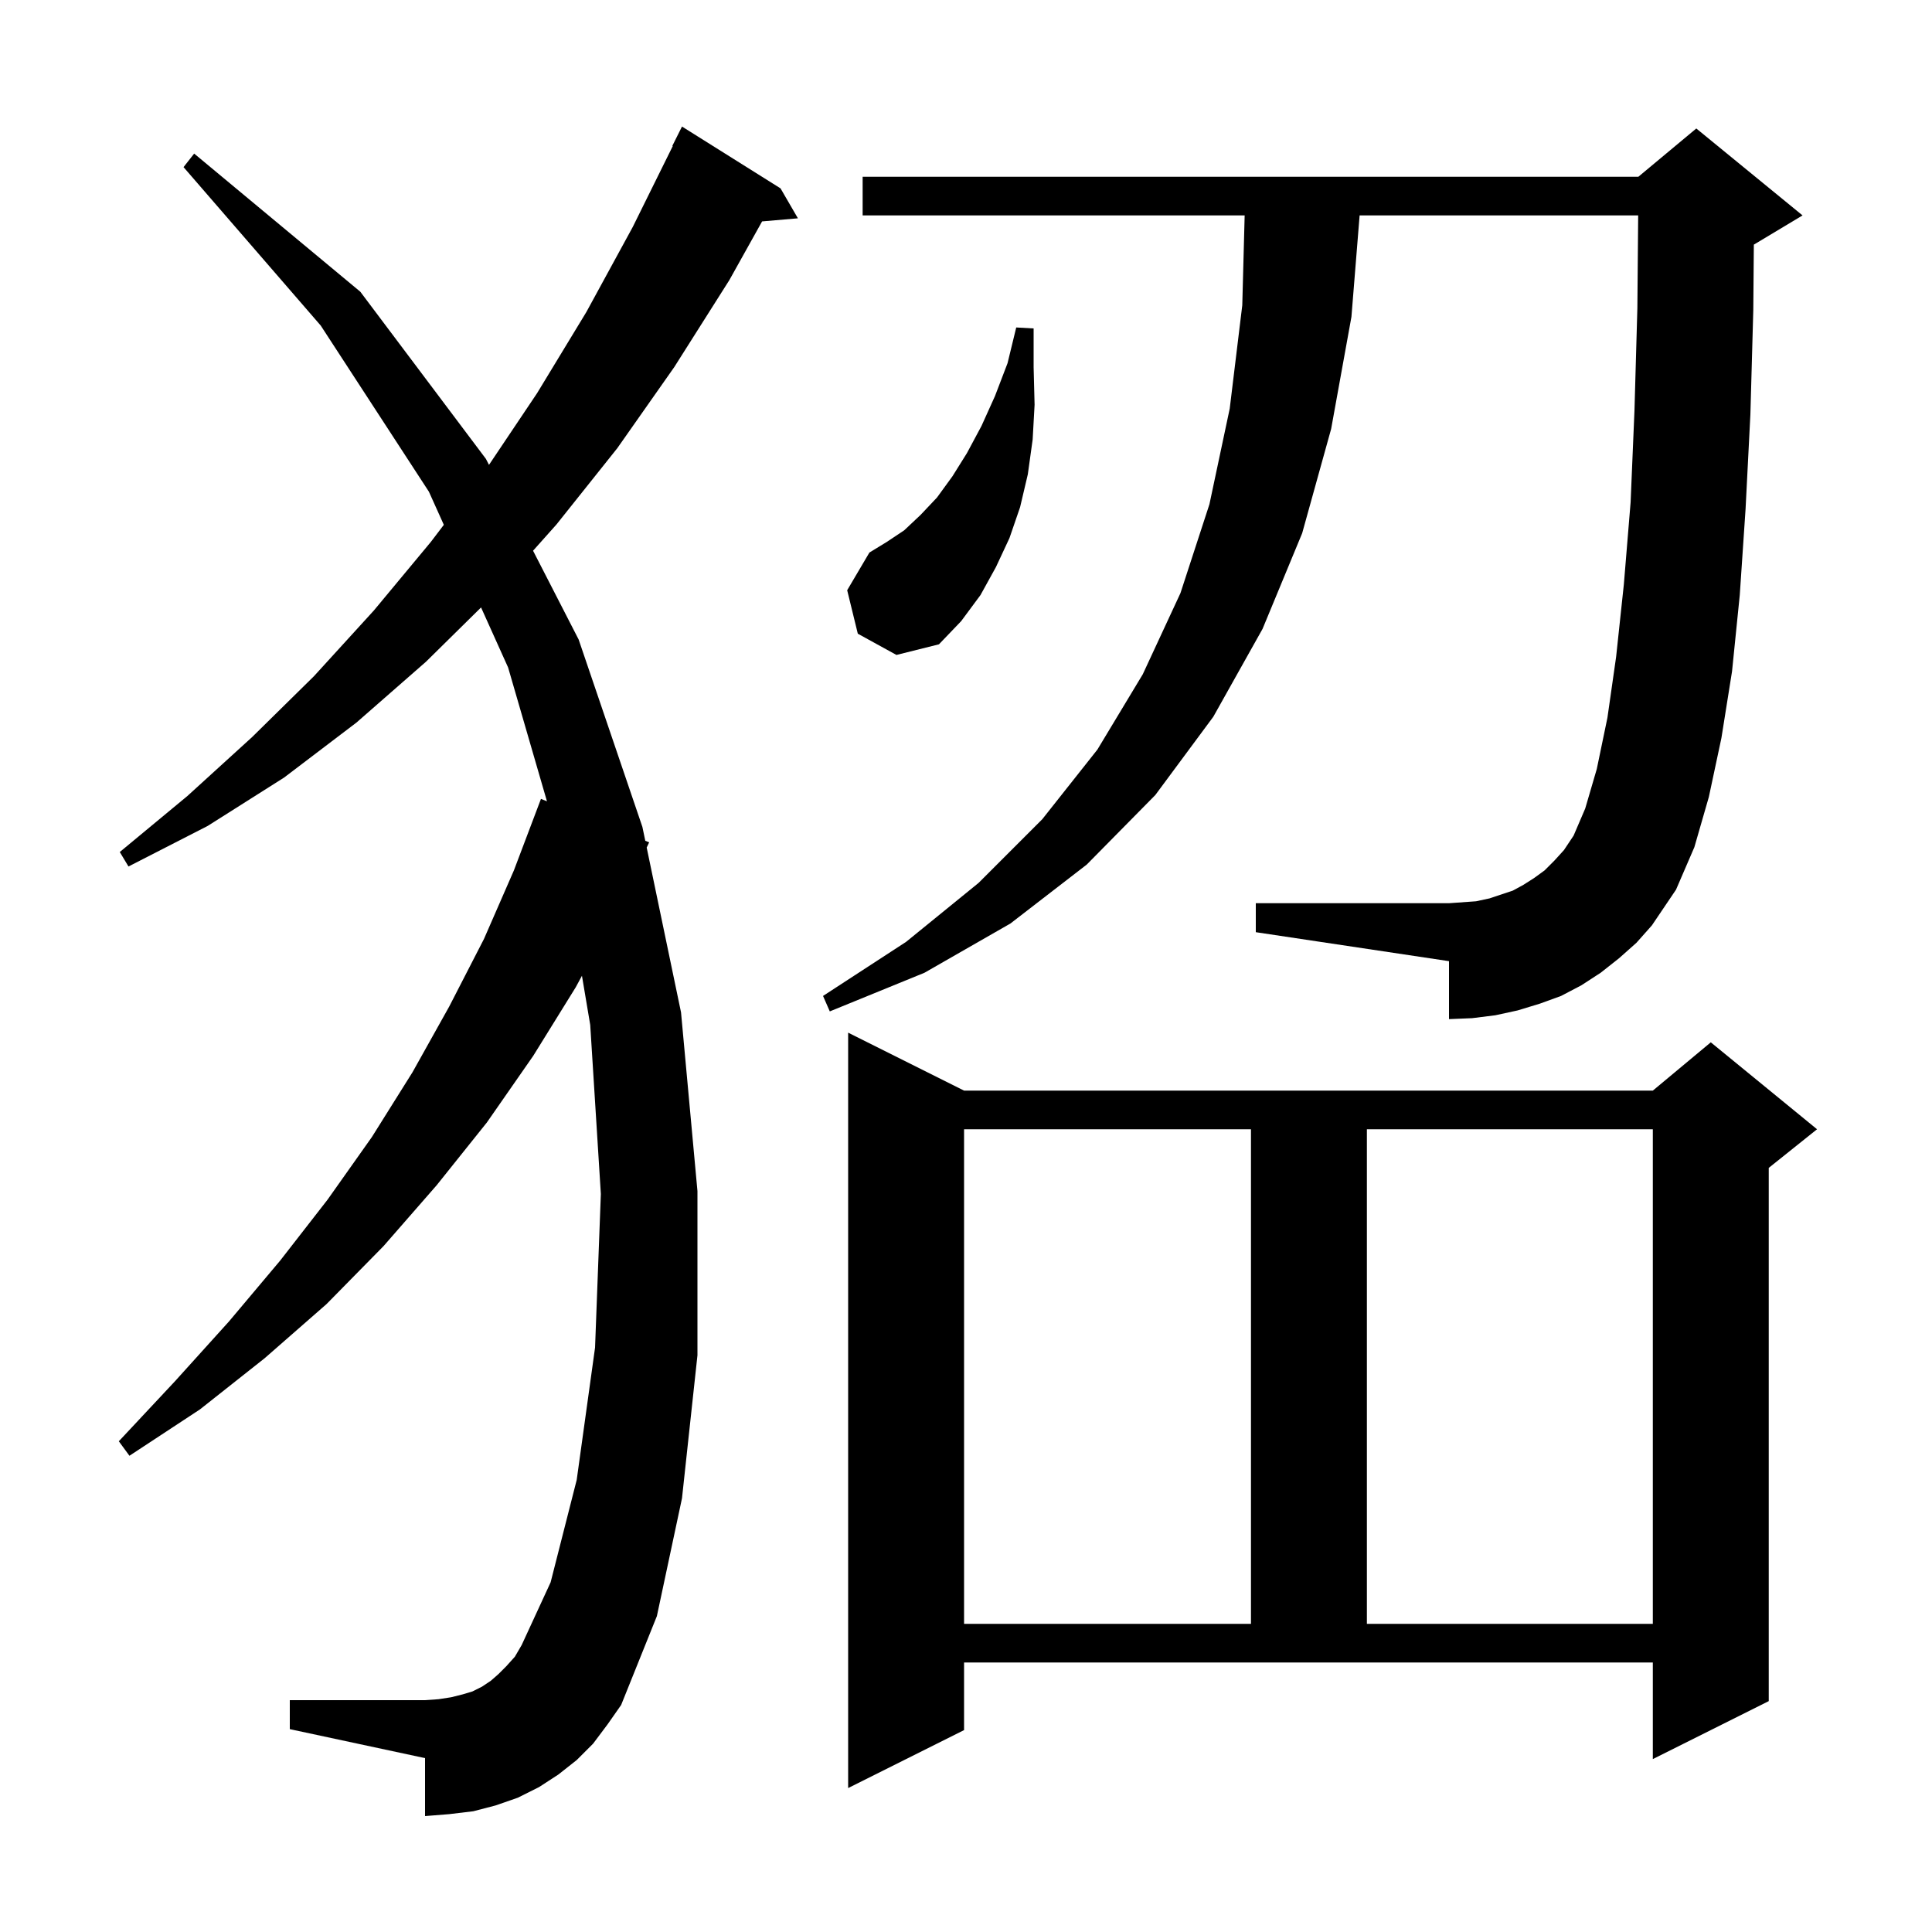 <svg xmlns="http://www.w3.org/2000/svg" xmlns:xlink="http://www.w3.org/1999/xlink" version="1.1" baseProfile="full" viewBox="0 0 200 200" width="200" height="200"><g fill="currentColor"><path d="M 99.8 179.1 L 87.8 185.1 L 87.8 106.9 L 99.8 112.9 L 171.1 112.9 L 177.1 107.9 L 188.1 116.9 L 183.1 120.9 L 183.1 176.1 L 171.1 182.1 L 171.1 172.1 L 99.8 172.1 Z M 61.4 180.5 L 59.7 182.2 L 57.8 183.7 L 55.8 185.0 L 53.6 186.1 L 51.3 186.9 L 49.0 187.5 L 46.5 187.8 L 44.0 188.0 L 44.0 182.0 L 30.0 179.0 L 30.0 176.0 L 44.0 176.0 L 45.4 175.9 L 46.7 175.7 L 47.9 175.4 L 48.9 175.1 L 49.9 174.6 L 50.8 174.0 L 51.6 173.3 L 52.4 172.5 L 53.3 171.5 L 54.0 170.3 L 57.0 163.8 L 59.7 153.2 L 61.6 139.5 L 62.2 123.6 L 61.1 106.1 L 60.243 101.011 L 59.6 102.2 L 55.2 109.3 L 50.4 116.2 L 45.2 122.7 L 39.7 129.0 L 33.8 135.0 L 27.4 140.6 L 20.7 145.9 L 13.4 150.7 L 12.3 149.2 L 18.1 143.0 L 23.7 136.8 L 29.0 130.5 L 33.9 124.2 L 38.5 117.7 L 42.7 111.0 L 46.5 104.2 L 50.1 97.2 L 53.2 90.1 L 56.0 82.7 L 56.621 82.949 L 52.6 69.1 L 49.799 62.883 L 44.1 68.5 L 36.9 74.8 L 29.4 80.5 L 21.5 85.5 L 13.3 89.7 L 12.4 88.2 L 19.4 82.4 L 26.1 76.3 L 32.5 70.0 L 38.7 63.2 L 44.6 56.1 L 45.945 54.33 L 44.4 50.9 L 33.2 33.7 L 19.0 17.3 L 20.1 15.9 L 37.3 30.2 L 50.3 47.5 L 50.62 48.123 L 55.6 40.7 L 60.7 32.3 L 65.5 23.5 L 69.646 15.118 L 69.6 15.1 L 70.6 13.1 L 80.8 19.5 L 82.6 22.6 L 78.892 22.92 L 75.5 29.0 L 69.8 38.0 L 63.9 46.4 L 57.6 54.3 L 55.182 57.011 L 59.9 66.2 L 66.5 85.6 L 66.8 87.039 L 67.2 87.2 L 66.945 87.738 L 70.5 104.8 L 72.2 123.3 L 72.2 140.3 L 70.6 155.1 L 68.0 167.3 L 64.3 176.5 L 62.9 178.5 Z M 99.8 116.9 L 99.8 168.1 L 129.5 168.1 L 129.5 116.9 Z M 141.5 116.9 L 141.5 168.1 L 171.1 168.1 L 171.1 116.9 Z M 167.6 99.2 L 165.7 100.7 L 163.7 102.0 L 161.6 103.1 L 159.4 103.9 L 157.1 104.6 L 154.8 105.1 L 152.4 105.4 L 150.0 105.5 L 150.0 99.5 L 130.0 96.5 L 130.0 93.5 L 150.0 93.5 L 152.8 93.3 L 154.2 93.0 L 156.6 92.2 L 157.7 91.6 L 158.8 90.9 L 159.9 90.1 L 160.9 89.1 L 161.9 88.0 L 162.9 86.5 L 164.1 83.7 L 165.3 79.6 L 166.4 74.3 L 167.3 68.0 L 168.1 60.5 L 168.8 52.0 L 169.2 42.5 L 169.5 31.9 L 169.583 22.3 L 140.747 22.3 L 139.9 32.8 L 137.8 44.4 L 134.8 55.2 L 130.7 65.1 L 125.6 74.2 L 119.6 82.3 L 112.5 89.5 L 104.6 95.6 L 95.7 100.7 L 85.9 104.7 L 85.2 103.1 L 93.8 97.5 L 101.3 91.4 L 107.9 84.8 L 113.6 77.6 L 118.3 69.8 L 122.2 61.4 L 125.2 52.2 L 127.3 42.3 L 128.6 31.6 L 128.847 22.3 L 89.3 22.3 L 89.3 18.3 L 169.6 18.3 L 175.6 13.3 L 186.6 22.3 L 181.6 25.3 L 181.557 25.318 L 181.5 32.1 L 181.2 42.9 L 180.7 52.7 L 180.1 61.6 L 179.3 69.5 L 178.2 76.4 L 176.9 82.5 L 175.4 87.7 L 173.5 92.1 L 171.0 95.8 L 169.4 97.6 Z M 88.8 65.6 L 87.7 61.1 L 90.0 57.2 L 91.8 56.1 L 93.6 54.9 L 95.3 53.3 L 97.0 51.5 L 98.6 49.3 L 100.1 46.9 L 101.6 44.1 L 103.0 41.0 L 104.3 37.6 L 105.2 33.9 L 107.0 34.0 L 107.0 38.0 L 107.1 41.9 L 106.9 45.5 L 106.4 49.1 L 105.6 52.5 L 104.5 55.7 L 103.1 58.7 L 101.5 61.6 L 99.5 64.3 L 97.2 66.7 L 92.8 67.8 Z "/></g></svg>